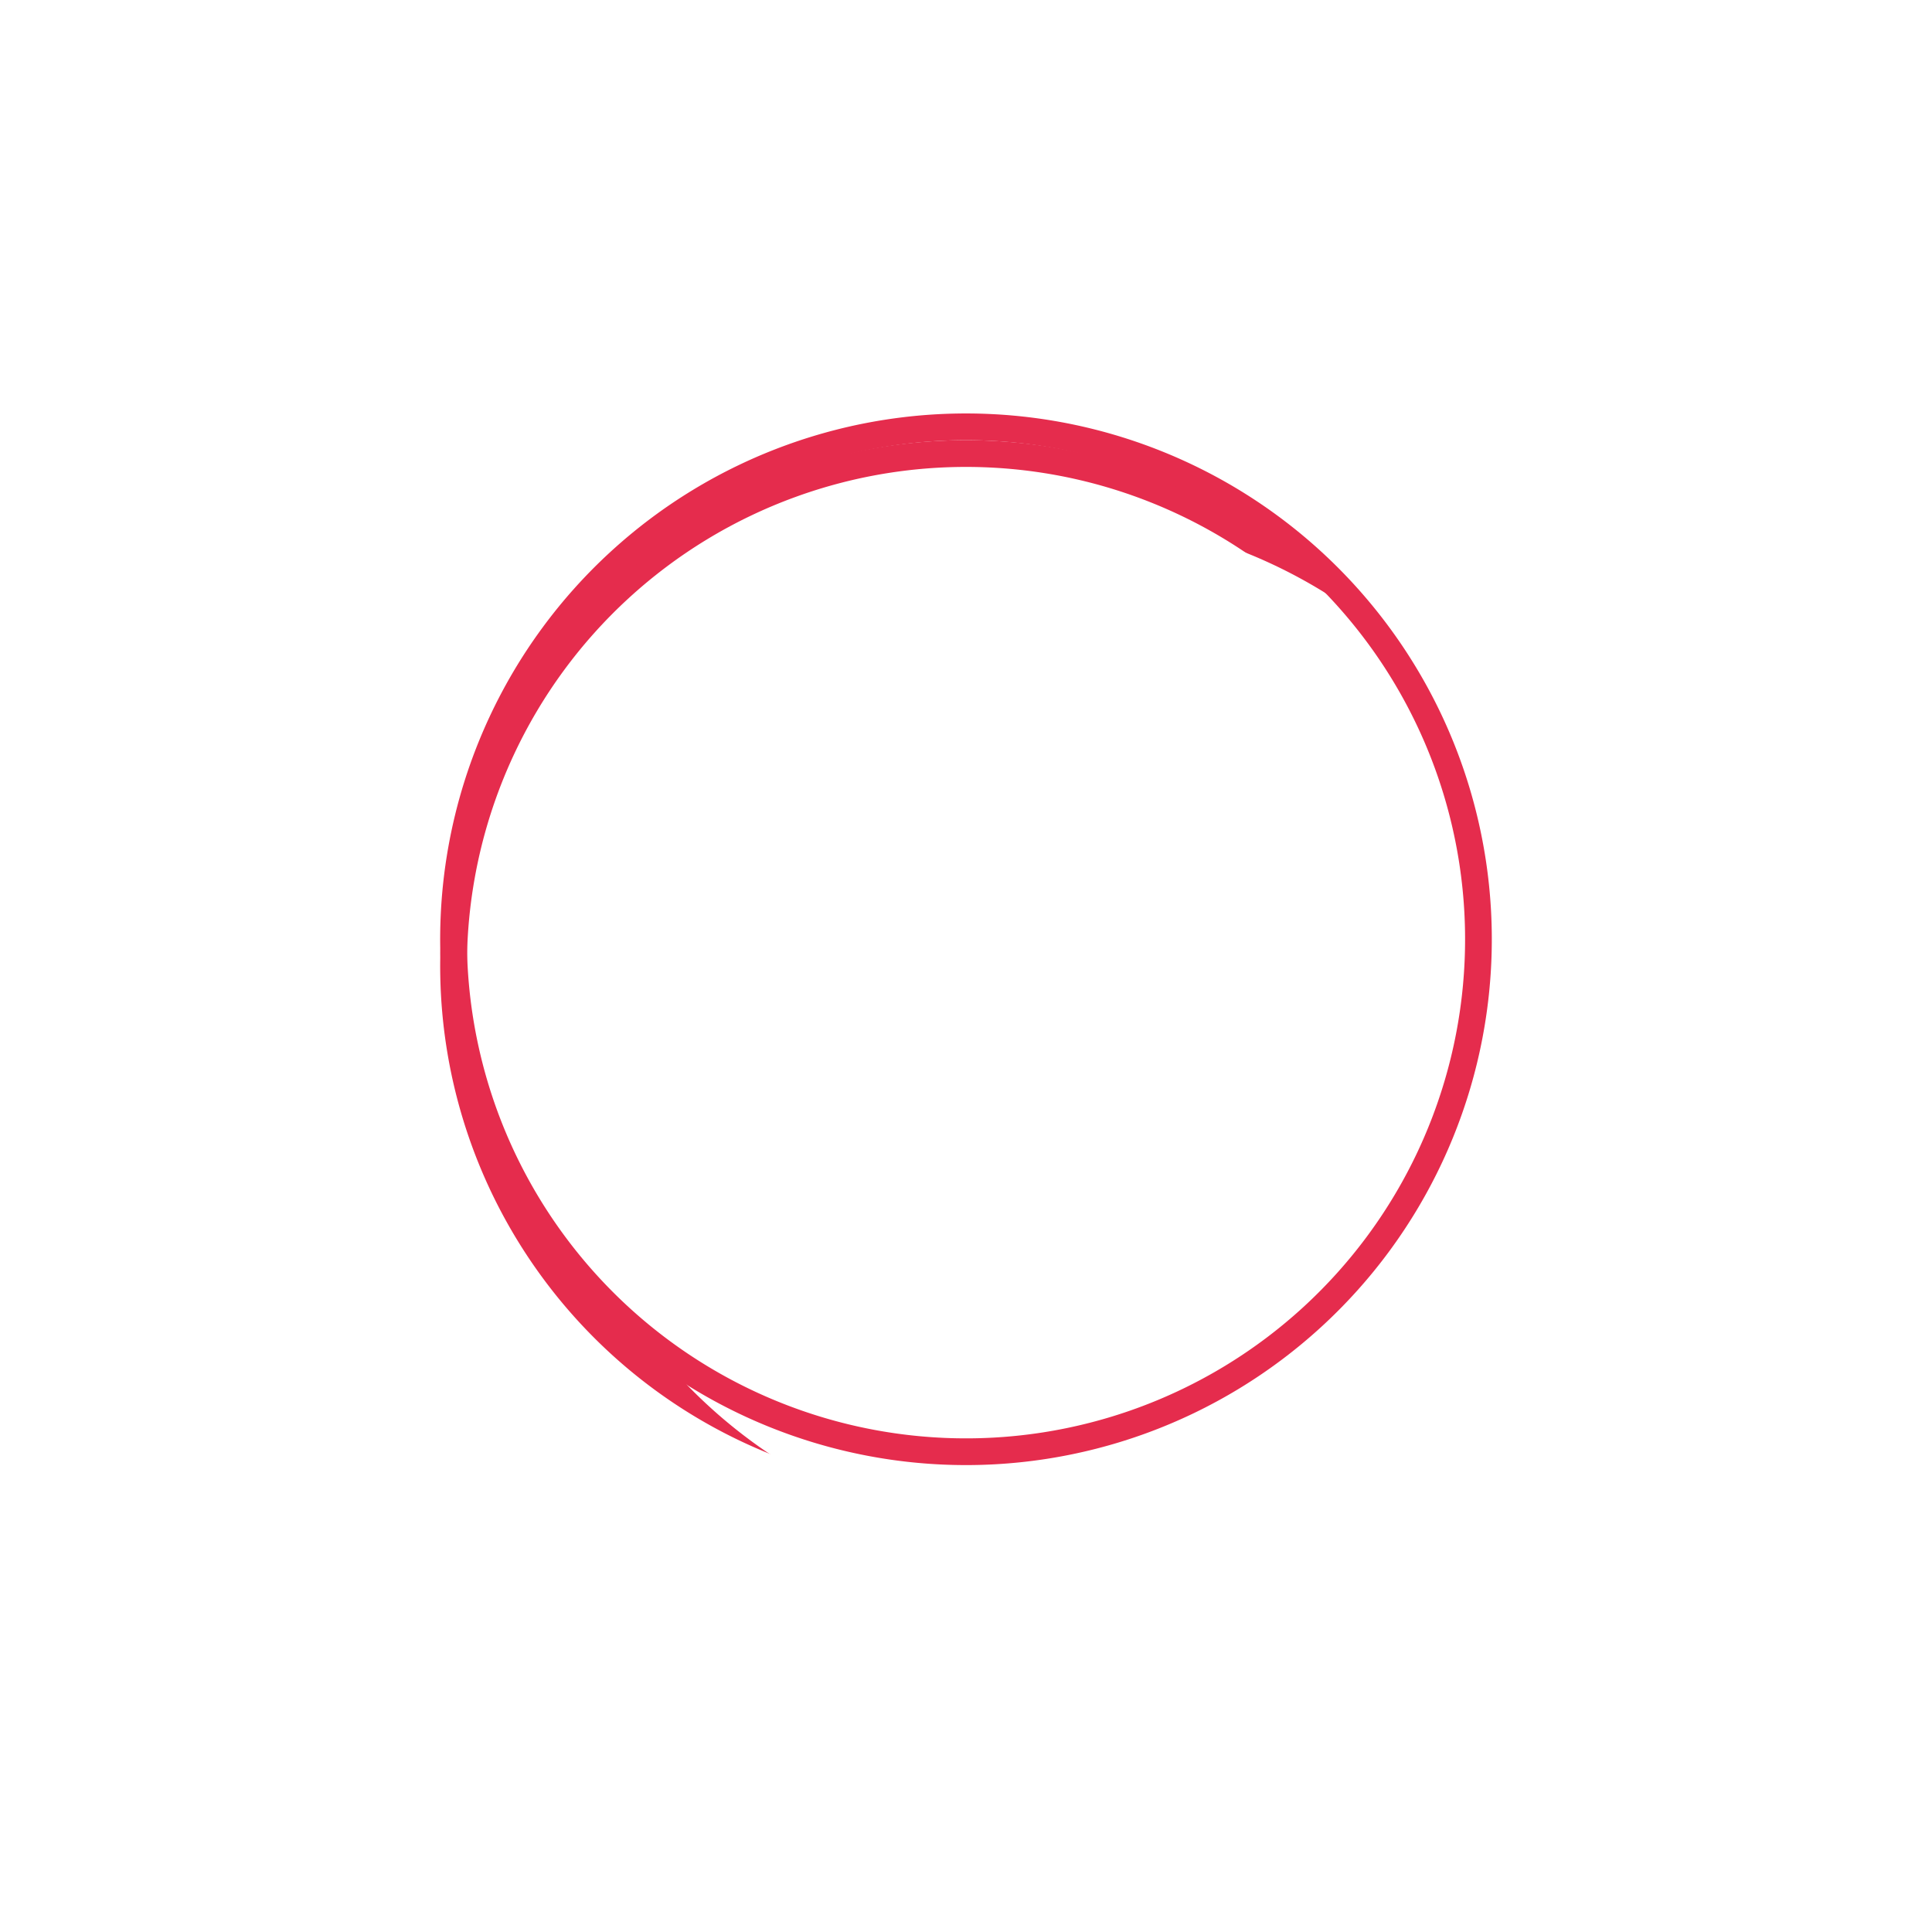 <svg xmlns="http://www.w3.org/2000/svg" xmlns:xlink="http://www.w3.org/1999/xlink" width="216.894" height="216.894" viewBox="0 0 216.894 216.894">
  <defs>
    <filter id="Icon_awesome-wifi" x="0" y="0" width="216.894" height="216.894" filterUnits="userSpaceOnUse">
      <feOffset dy="3" input="SourceAlpha"/>
      <feGaussianBlur stdDeviation="10" result="blur"/>
      <feFlood flood-color="#e52c4d" flood-opacity="0.251"/>
      <feComposite operator="in" in2="blur"/>
    </filter>
    <filter id="Icon_awesome-wifi-2" x="0" y="0" width="216.894" height="216.894" filterUnits="userSpaceOnUse">
      <feOffset dx="10" dy="10" input="SourceAlpha"/>
      <feGaussianBlur stdDeviation="10" result="blur-2"/>
      <feFlood flood-color="#e52c4d" flood-opacity="0.149" result="color"/>
      <feComposite operator="out" in="SourceGraphic" in2="blur-2"/>
      <feComposite operator="in" in="color"/>
      <feComposite operator="in" in2="SourceGraphic"/>
    </filter>
  </defs>
  <g data-type="innerShadowGroup">
    <g transform="matrix(1, 0, 0, 1, 0, 0)" filter="url(#Icon_awesome-wifi)">
      <path id="Icon_awesome-wifi-3" data-name="Icon awesome-wifi" d="M177.587,152.321a57.53,57.53,0,1,0,57.53,57.53A57.526,57.526,0,0,0,177.587,152.321Z" transform="translate(180.71 370.69) rotate(-155)" fill="none" stroke="#e52c4d" stroke-width="3"/>
    </g>
    <g transform="matrix(1, 0, 0, 1, 0, 0)" filter="url(#Icon_awesome-wifi-2)">
      <path id="Icon_awesome-wifi-4" data-name="Icon awesome-wifi" d="M177.587,152.321a57.53,57.53,0,1,0,57.53,57.53A57.526,57.526,0,0,0,177.587,152.321Z" transform="translate(180.71 370.69) rotate(-155)" fill="#fff"/>
    </g>
    <path id="Icon_awesome-wifi-5" data-name="Icon awesome-wifi" d="M177.587,152.321a57.53,57.53,0,1,0,57.53,57.53A57.526,57.526,0,0,0,177.587,152.321Z" transform="translate(180.708 370.688) rotate(-155)" fill="none" stroke="#e52c4d" stroke-width="3"/>
  </g>
</svg>
